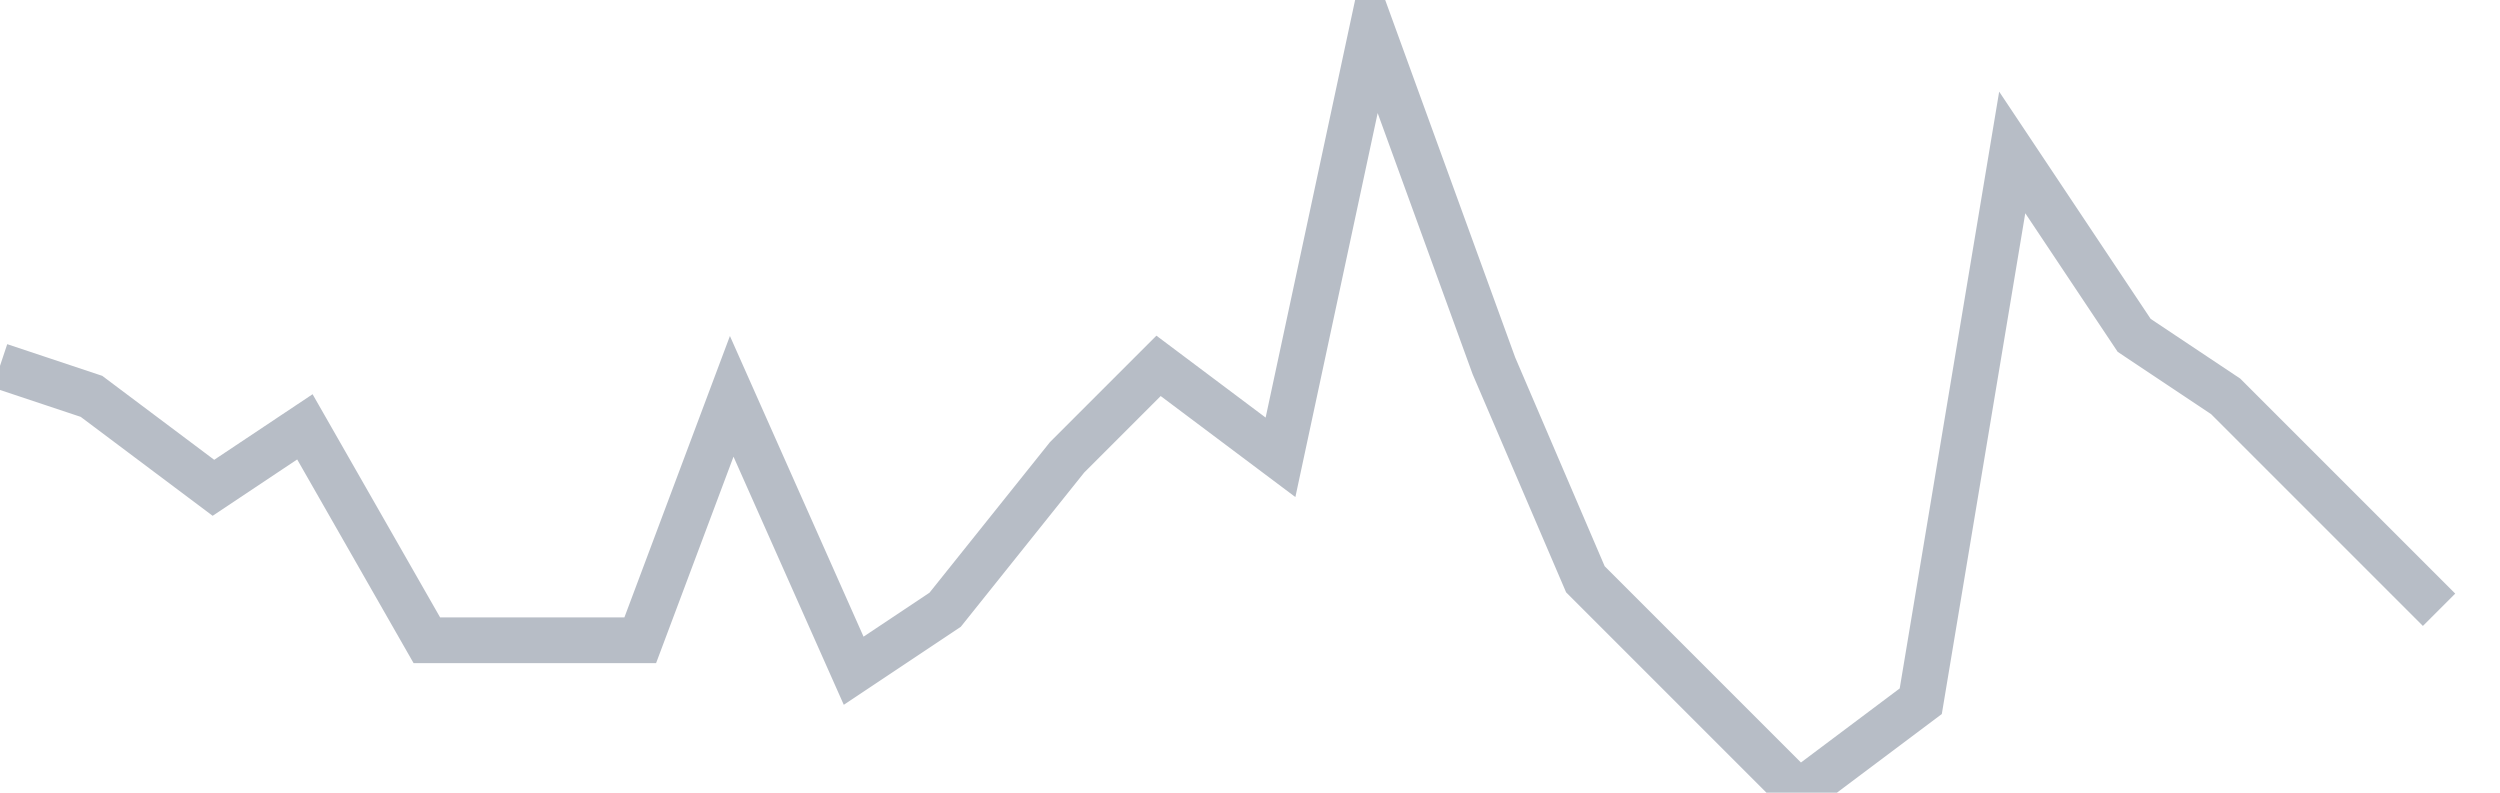 <svg width="82" height="26" fill="none" xmlns="http://www.w3.org/2000/svg"><path d="M0 12l3 1 4 3 3-2 4 7h7l3-8 4 9 3-2 4-5 3-3 4 3 3-14 4 11 3 7 4 4 3 3 4-3 3-18 4 6 3 2 4 4 3 3" stroke="#B7BDC6" stroke-width="1.5"/></svg>